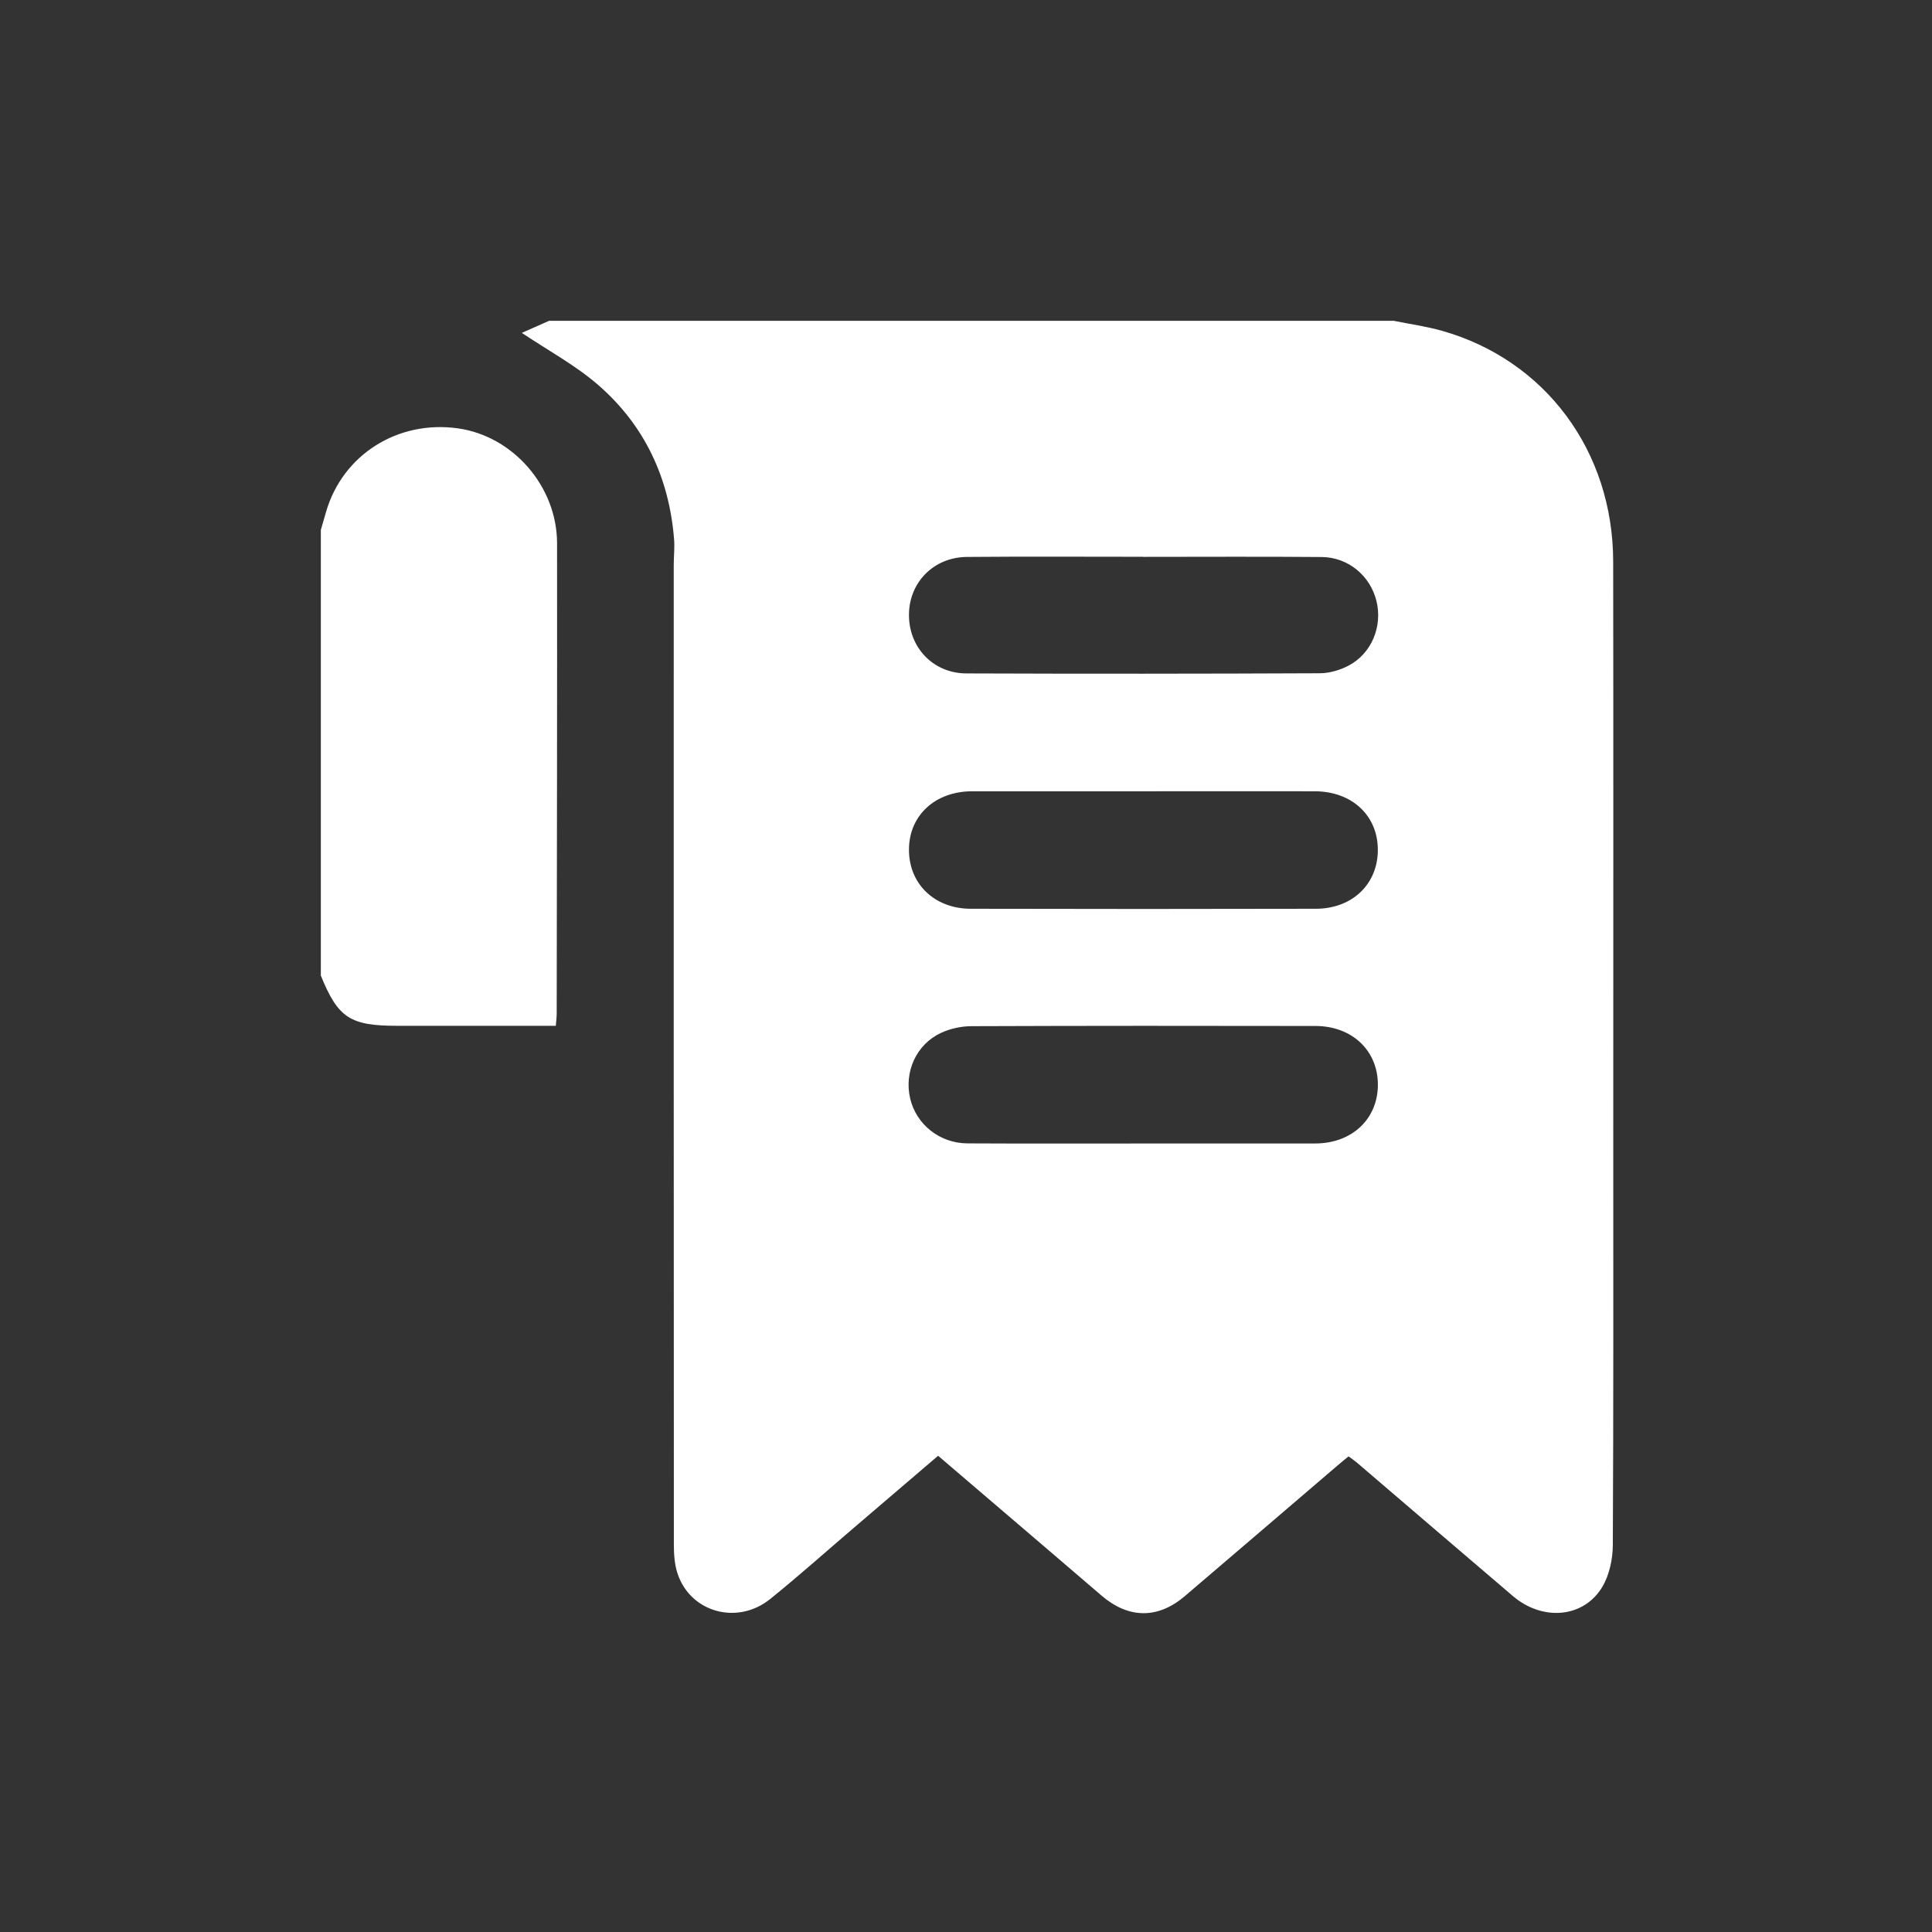 <?xml version="1.0" encoding="UTF-8"?>
<svg id="Calque_1" data-name="Calque 1" xmlns="http://www.w3.org/2000/svg" viewBox="0 0 480 480">
  <rect x="0" y="0" width="480" height="480" fill="#333333" stroke="none"/>
  <defs>
    <style>
      .cls-1 {
        fill: #fff;
      }
    </style>
  </defs>
  <g id="G9Vw7k.tif">
    <g>
      <path class="cls-1" d="m136.44,79.71c69.95,0,139.9,0,209.85,0,3.99.81,8.04,1.37,11.95,2.47,25.68,7.26,42.51,29.9,42.55,57.32.07,46.82.02,93.64.02,140.47,0,34.63.07,69.26-.11,103.9-.02,3.48-.84,7.4-2.59,10.35-4.6,7.76-14.82,8.63-22.22,2.33-12.92-11-25.79-22.07-38.69-33.1-.67-.57-1.41-1.06-2.16-1.62-1.02.84-1.9,1.55-2.76,2.29-12.64,10.81-25.25,21.64-37.91,32.43-6.68,5.7-13.95,5.64-20.66-.1-4.85-4.14-9.69-8.3-14.53-12.45-8.64-7.39-17.29-14.78-26.11-22.32-7.06,6.03-13.97,11.94-20.88,17.85-6.93,5.92-13.72,12-20.81,17.72-8.23,6.64-19.97,3.31-23.09-6.45-.71-2.22-.87-4.7-.87-7.07-.04-81.11-.04-162.22-.03-243.34,0-2.16.26-4.34.08-6.48-1.23-15.21-7.33-28.24-18.8-38.22-5.72-4.98-12.58-8.66-19.03-12.99,1.93-.85,4.37-1.93,6.8-3Zm147.65,204.38c14.24,0,28.48.02,42.72,0,9.09-.02,15.52-6.1,15.52-14.59,0-8.48-6.39-14.59-15.54-14.6-28.48-.05-56.96-.06-85.44.05-2.53.01-5.26.6-7.56,1.67-6.17,2.87-9.2,9.71-7.66,16.3,1.5,6.43,7.31,11.11,14.21,11.15,14.58.08,29.16.02,43.74.03Zm.18-87.5c-14.24,0-28.48-.01-42.72,0-9.19.01-15.64,5.94-15.72,14.38-.08,8.53,6.24,14.78,15.33,14.81,28.59.07,57.19.07,85.78,0,9.12-.02,15.45-6.24,15.38-14.76-.07-8.48-6.49-14.41-15.68-14.43-14.13-.02-28.25,0-42.38,0Zm-.31-58.24v-.02c-14.58,0-29.16-.09-43.74.04-8.23.07-14.3,6.27-14.39,14.25-.09,8.18,5.95,14.66,14.28,14.69,29.27.11,58.54.09,87.81-.04,2.39-.01,4.99-.78,7.13-1.9,5.74-3.02,8.47-9.75,6.93-16.04-1.54-6.27-6.99-10.88-13.6-10.94-14.81-.13-29.61-.04-44.42-.04Z"/>
      <path class="cls-1" d="m79.71,131.66c.44-1.51.87-3.02,1.31-4.53,4.12-14.15,17.79-22.8,32.73-20.71,13.69,1.91,24.63,14.4,24.65,28.54.04,38.94-.04,77.89-.09,116.83,0,.89-.12,1.77-.22,3.07-1.36,0-2.57,0-3.79,0-11.84,0-23.69,0-35.53,0-11.8,0-14.77-1.94-19.06-12.47,0-36.91,0-73.82,0-110.73Z"/>
    </g>
  </g>
</svg>